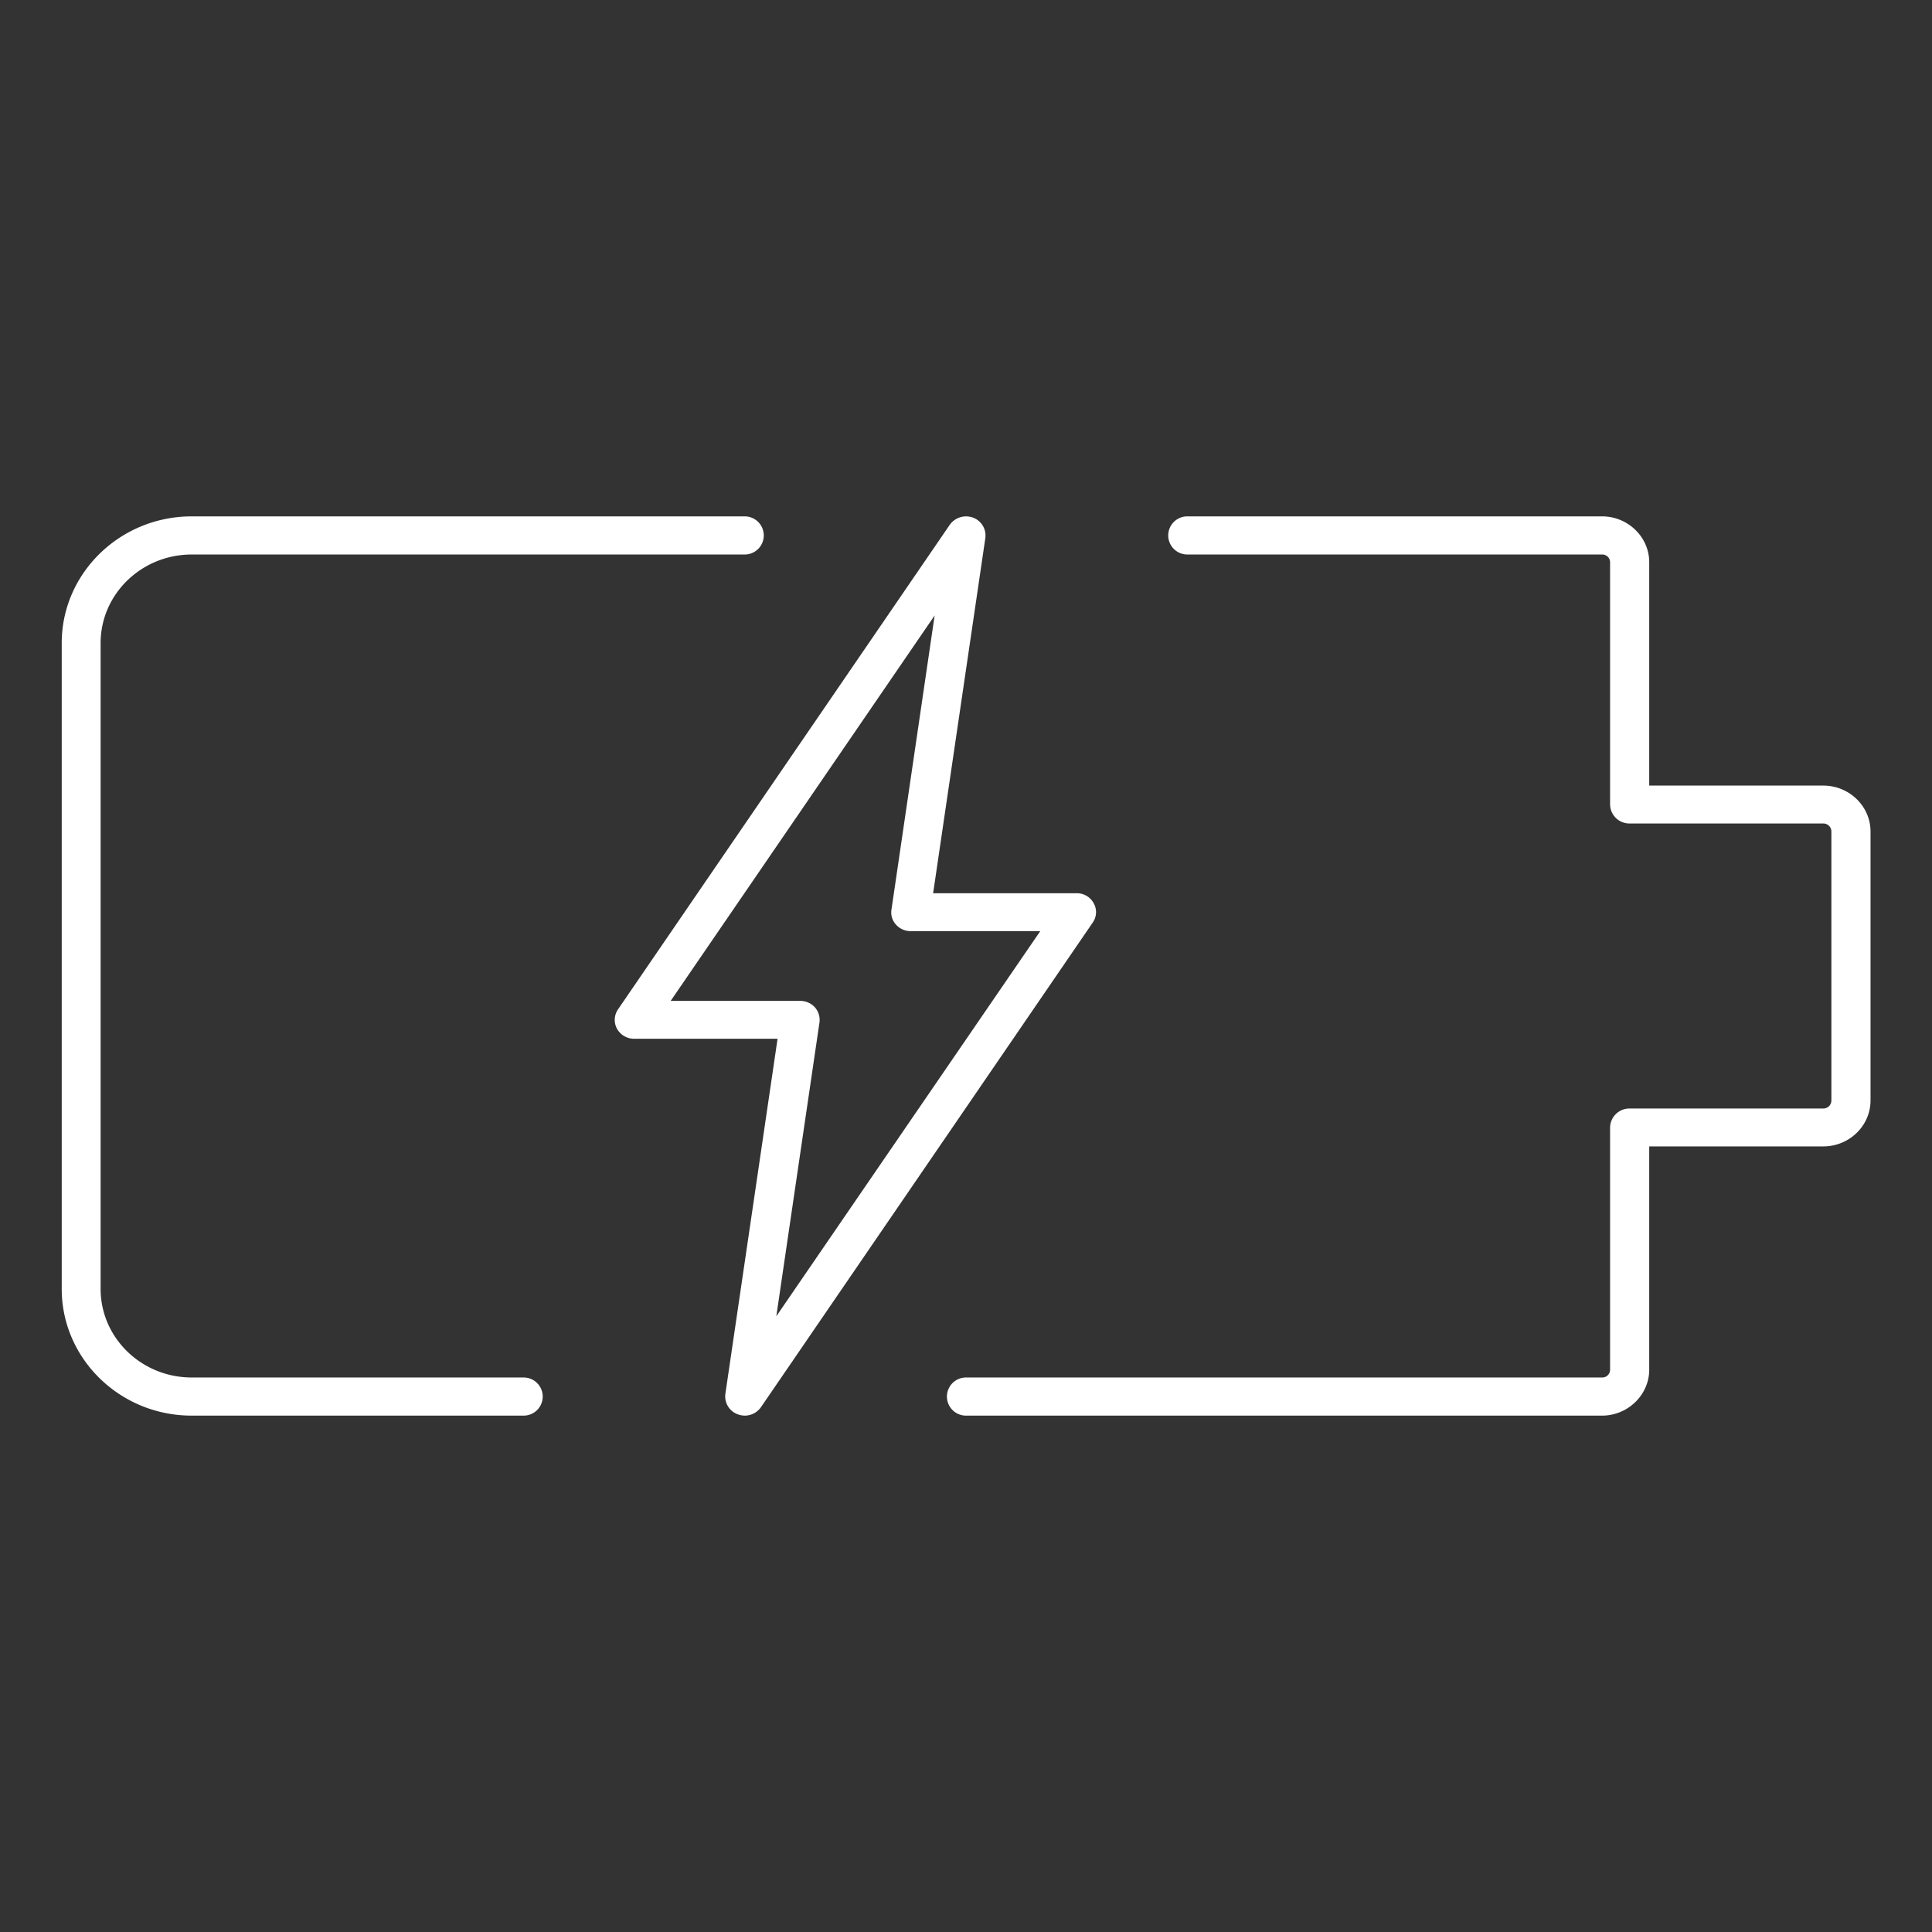 <svg xmlns="http://www.w3.org/2000/svg" xmlns:xlink="http://www.w3.org/1999/xlink" viewBox="0 0 770 770"><rect x="0" y="0" width="770" height="770" fill="#333333" stroke="none"/><defs><style>.a{fill:none;}.b{clip-path:url(#a);}.c{fill:#fff;}</style><clipPath id="a"><rect class="a" x="24.6" y="205.8" width="720.9" height="358.33"/></clipPath></defs><g class="b"><path class="c" d="M208.7,560.4H76.4c-26.4,0-47.9-21-47.9-46.7V256.3c0-25.7,21.5-46.7,47.9-46.7H296.8a3.8,3.8,0,1,1,0,7.6H76.4c-22.1,0-40.2,17.5-40.2,39.1V513.7c0,21.6,18.1,39.1,40.2,39.1H208.7a3.8,3.8,0,1,1,0,7.6Z"/><path class="c" d="M208.7,564.2H76.4c-28.6,0-51.8-22.7-51.8-50.5V256.3c0-27.8,23.2-50.5,51.8-50.5H296.8a7.6,7.6,0,1,1,0,15.2H76.4c-20,0-36.3,15.8-36.3,35.3V513.7c0,19.5,16.3,35.3,36.3,35.3H208.7a7.6,7.6,0,1,1,0,15.2ZM32.3,513.7c0,23.6,19.8,42.9,44.1,42.9h0C52.1,556.6,32.3,537.3,32.3,513.7Z"/><path class="c" d="M638.5,560.4H385a3.8,3.8,0,1,1,0-7.6H638.5a7,7,0,0,0,7.1-6.9V449.4a3.9,3.9,0,0,1,3.9-3.8h77.2a7,7,0,0,0,7.1-7V331.4a7.1,7.1,0,0,0-7.1-7H649.5a3.8,3.8,0,0,1-3.9-3.7V224.1a7,7,0,0,0-7.1-6.9H473.2a3.8,3.8,0,1,1,0-7.6H638.5a14.7,14.7,0,0,1,14.9,14.5v92.8h73.3a14.7,14.7,0,0,1,14.9,14.5V438.6a14.8,14.8,0,0,1-14.9,14.6H653.4v92.7A14.7,14.7,0,0,1,638.5,560.4Z"/><path class="c" d="M638.5,564.2H385a7.6,7.6,0,1,1,0-15.2H638.5a3.1,3.1,0,0,0,3.2-3.1V449.3a7.7,7.7,0,0,1,7.8-7.5h77.2a3.2,3.2,0,0,0,3.2-3.2V331.4a3.2,3.2,0,0,0-3.2-3.2H649.5a7.7,7.7,0,0,1-7.8-7.5V224.1a3.1,3.1,0,0,0-3.2-3.1H473.2a7.6,7.6,0,1,1,0-15.2H638.5c10.3,0,18.8,8.2,18.8,18.3v89h69.4c10.3,0,18.8,8.2,18.8,18.3V438.6c0,10.1-8.5,18.3-18.8,18.3H657.3v89C657.3,555.9,648.8,564.2,638.5,564.2ZM385,556.6h0ZM649.5,320.7h77.2a10.9,10.9,0,0,1,11,10.7,10.9,10.9,0,0,0-11-10.7ZM473.2,213.4H638.5a10.8,10.8,0,0,1,11,10.7,10.8,10.8,0,0,0-11-10.7Z"/><path class="c" d="M296.8,560.4a3.1,3.1,0,0,1-1.3-.3,3.7,3.7,0,0,1-2.5-4l21.4-145.9H252.8a3.8,3.8,0,0,1-3.5-2,3.7,3.7,0,0,1,.2-3.8L381.8,211.3a3.9,3.9,0,0,1,4.6-1.4,3.8,3.8,0,0,1,2.5,4.1L367.4,359.8h61.7a4,4,0,0,1,3.4,2,3.7,3.7,0,0,1-.2,3.9l-132.2,193A4,4,0,0,1,296.8,560.4ZM260,402.7h58.9a3.6,3.6,0,0,1,2.9,1.3,3.3,3.3,0,0,1,.9,3L303.1,540.6,421.8,367.3H363a3.9,3.9,0,0,1-3-1.3,4,4,0,0,1-.9-3l19.6-133.6Z"/><path class="c" d="M296.8,564.2a8.6,8.6,0,0,1-2.7-.5,7.6,7.6,0,0,1-5-8.2L309.9,414H252.8a7.8,7.8,0,0,1-6.9-4,7.4,7.4,0,0,1,.4-7.7L378.5,209.2a8,8,0,0,1,9.3-2.9,7.6,7.6,0,0,1,4.9,8.2L371.9,356h57.2a7.6,7.6,0,0,1,6.8,4,7.2,7.2,0,0,1-.4,7.7L303.3,560.8A7.9,7.9,0,0,1,296.8,564.2Zm0-7.6,100.8-147ZM267.3,398.9h51.6a7.9,7.9,0,0,1,5.9,2.6,7.6,7.6,0,0,1,1.8,6L309.4,524.6,414.6,371.1H363a7.7,7.7,0,0,1-5.9-2.6,7.1,7.1,0,0,1-1.8-6l17.2-117.2Zm47.1,7.5h4.5l-1.8,12,1.8-12h-4.5Zm49.1-46.2-.5,3.4h0ZM385,213.4,297.2,341.6Z"/></g></svg>